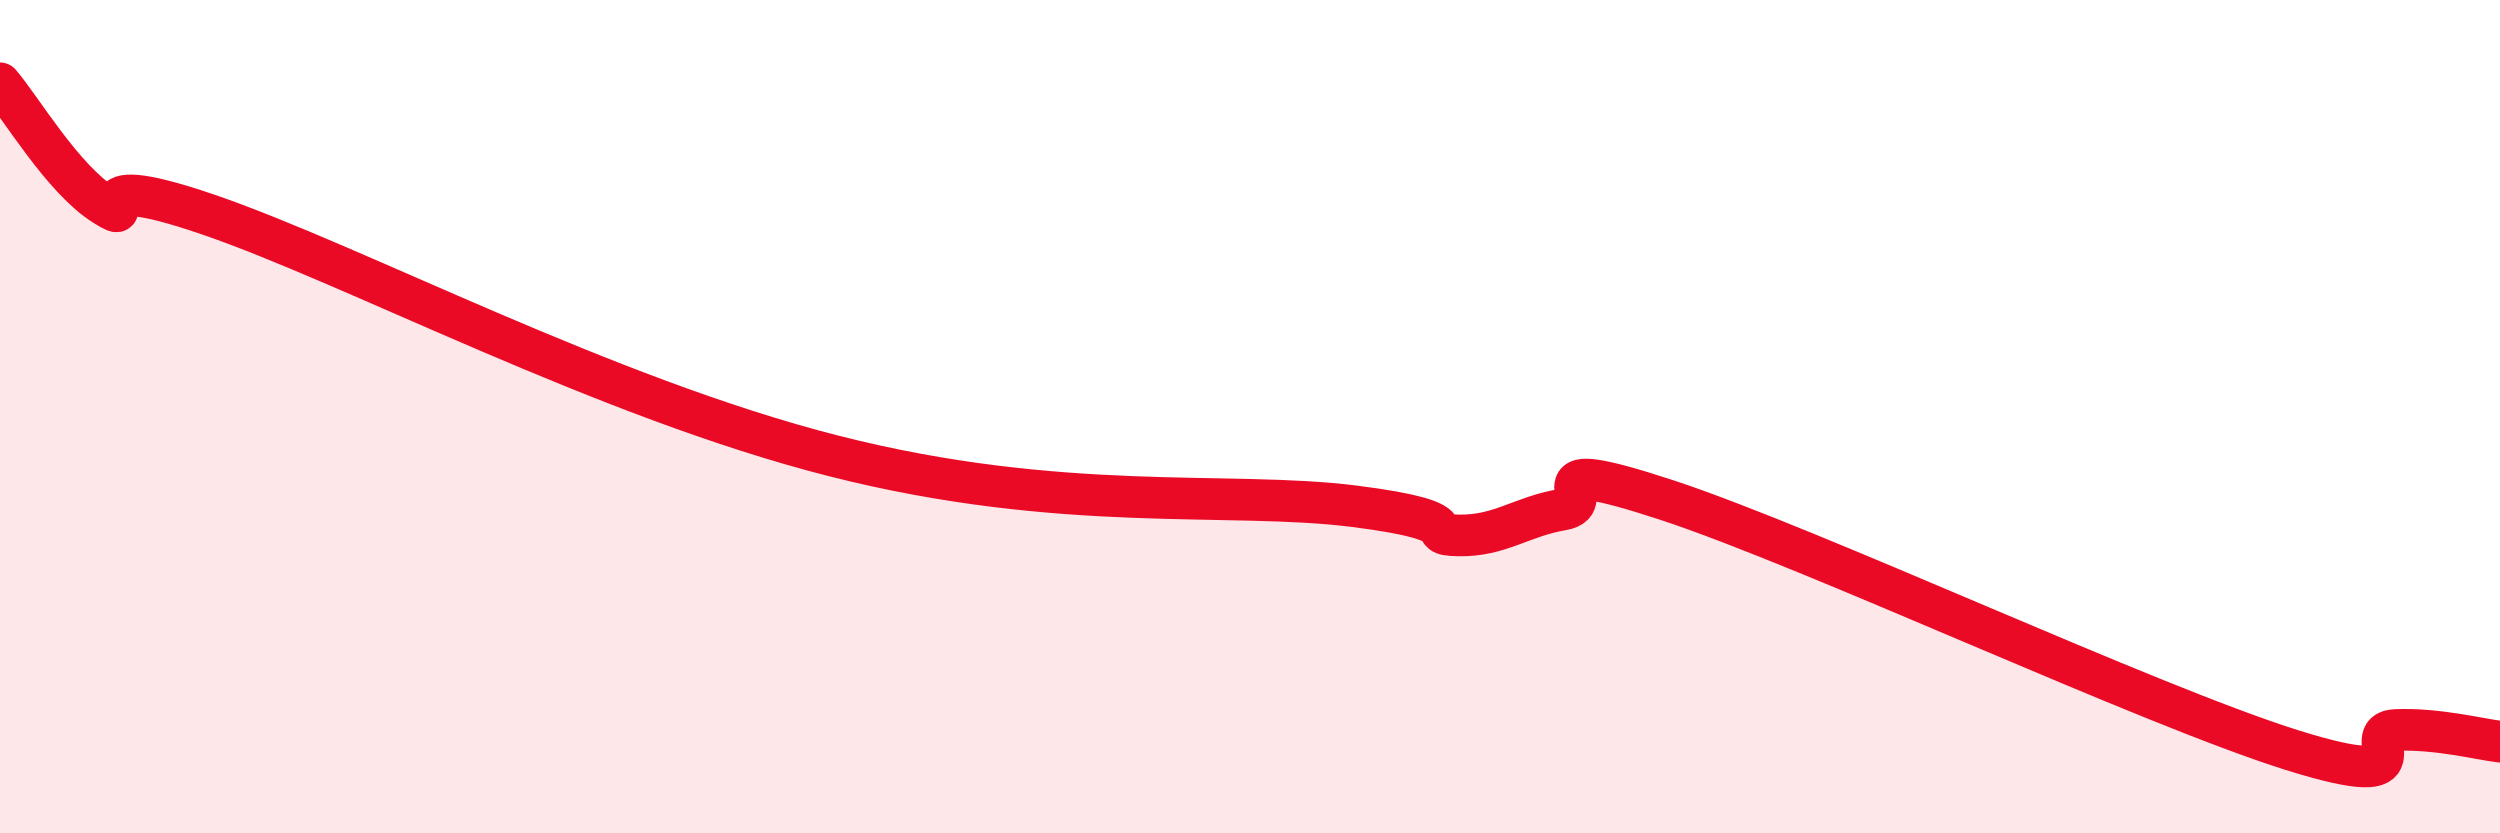 
    <svg width="60" height="20" viewBox="0 0 60 20" xmlns="http://www.w3.org/2000/svg">
      <path
        d="M 0,2 C 0.5,2.58 1.5,4.29 2.5,4.92 C 3.5,5.55 1.5,3.95 5,5.15 C 8.5,6.35 14.5,9.54 20,10.94 C 25.5,12.34 29.5,11.77 32.5,12.15 C 35.5,12.53 34,12.83 35,12.85 C 36,12.87 36.5,12.4 37.5,12.23 C 38.5,12.06 36.5,10.85 40,12 C 43.5,13.15 51.5,16.9 55,18 C 58.5,19.1 56.5,17.56 57.5,17.52 C 58.5,17.48 59.5,17.74 60,17.8L60 20L0 20Z"
        fill="#EB0A25"
        opacity="0.1"
        stroke-linecap="round"
        stroke-linejoin="round"
      />
      <path
        d="M 0,2 C 0.5,2.58 1.5,4.29 2.5,4.92 C 3.5,5.55 1.5,3.95 5,5.15 C 8.5,6.35 14.5,9.54 20,10.94 C 25.5,12.34 29.5,11.77 32.5,12.15 C 35.5,12.53 34,12.83 35,12.85 C 36,12.87 36.5,12.4 37.5,12.23 C 38.5,12.06 36.5,10.85 40,12 C 43.5,13.15 51.5,16.9 55,18 C 58.5,19.1 56.5,17.56 57.5,17.52 C 58.5,17.48 59.5,17.74 60,17.8"
        stroke="#EB0A25"
        stroke-width="1"
        fill="none"
        stroke-linecap="round"
        stroke-linejoin="round"
      />
    </svg>
  